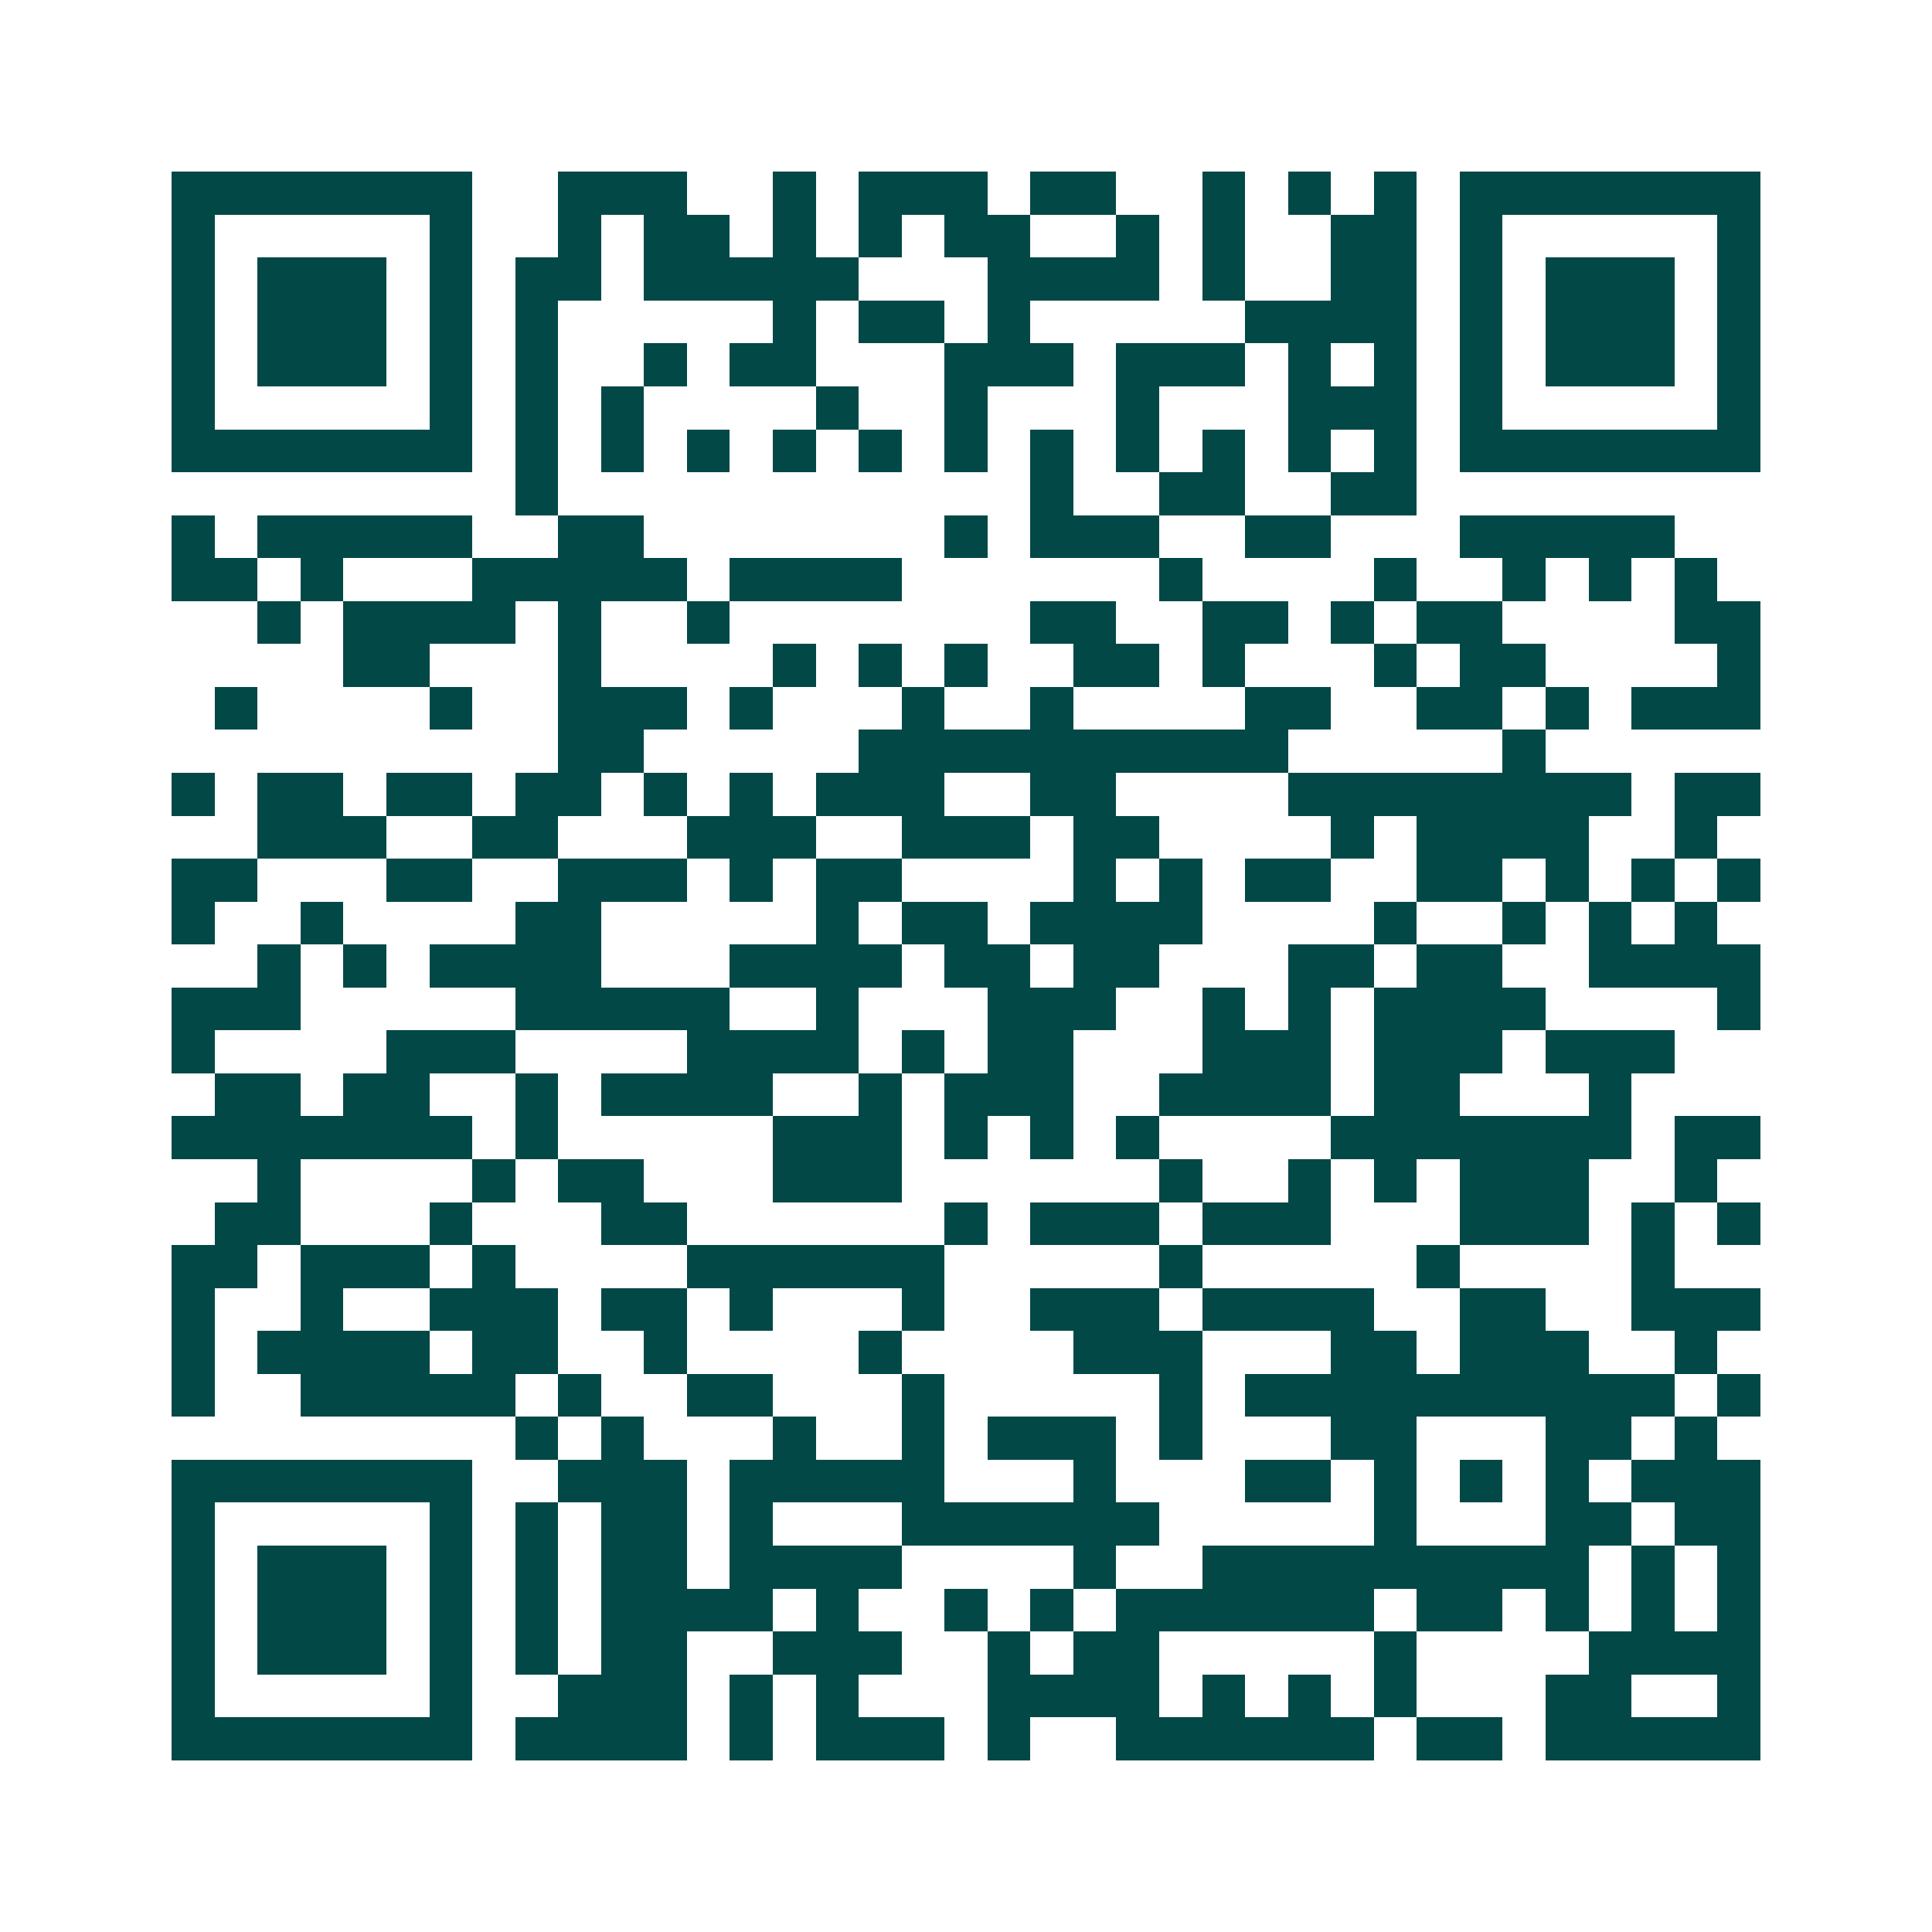 <svg xmlns="http://www.w3.org/2000/svg" width="200" height="200" viewBox="0 0 45 45" shape-rendering="crispEdges"><path fill="#ffffff" d="M0 0h45v45H0z"/><path stroke="#014847" d="M4 4.5h7m2 0h3m2 0h1m1 0h3m1 0h2m2 0h1m1 0h1m1 0h1m1 0h7M4 5.5h1m5 0h1m2 0h1m1 0h2m1 0h1m1 0h1m1 0h2m2 0h1m1 0h1m2 0h2m1 0h1m5 0h1M4 6.5h1m1 0h3m1 0h1m1 0h2m1 0h5m3 0h4m1 0h1m2 0h2m1 0h1m1 0h3m1 0h1M4 7.5h1m1 0h3m1 0h1m1 0h1m5 0h1m1 0h2m1 0h1m5 0h4m1 0h1m1 0h3m1 0h1M4 8.5h1m1 0h3m1 0h1m1 0h1m2 0h1m1 0h2m3 0h3m1 0h3m1 0h1m1 0h1m1 0h1m1 0h3m1 0h1M4 9.5h1m5 0h1m1 0h1m1 0h1m4 0h1m2 0h1m3 0h1m3 0h3m1 0h1m5 0h1M4 10.5h7m1 0h1m1 0h1m1 0h1m1 0h1m1 0h1m1 0h1m1 0h1m1 0h1m1 0h1m1 0h1m1 0h1m1 0h7M12 11.5h1m11 0h1m2 0h2m2 0h2M4 12.5h1m1 0h5m2 0h2m7 0h1m1 0h3m2 0h2m3 0h5M4 13.5h2m1 0h1m3 0h5m1 0h4m6 0h1m4 0h1m2 0h1m1 0h1m1 0h1M6 14.5h1m1 0h4m1 0h1m2 0h1m7 0h2m2 0h2m1 0h1m1 0h2m4 0h2M8 15.5h2m3 0h1m4 0h1m1 0h1m1 0h1m2 0h2m1 0h1m3 0h1m1 0h2m4 0h1M5 16.5h1m4 0h1m2 0h3m1 0h1m3 0h1m2 0h1m4 0h2m2 0h2m1 0h1m1 0h3M13 17.5h2m5 0h10m5 0h1M4 18.5h1m1 0h2m1 0h2m1 0h2m1 0h1m1 0h1m1 0h3m2 0h2m4 0h8m1 0h2M6 19.5h3m2 0h2m3 0h3m2 0h3m1 0h2m4 0h1m1 0h4m2 0h1M4 20.5h2m3 0h2m2 0h3m1 0h1m1 0h2m4 0h1m1 0h1m1 0h2m2 0h2m1 0h1m1 0h1m1 0h1M4 21.5h1m2 0h1m4 0h2m5 0h1m1 0h2m1 0h4m4 0h1m2 0h1m1 0h1m1 0h1M6 22.5h1m1 0h1m1 0h4m3 0h4m1 0h2m1 0h2m3 0h2m1 0h2m2 0h4M4 23.5h3m5 0h5m2 0h1m3 0h3m2 0h1m1 0h1m1 0h4m4 0h1M4 24.5h1m4 0h3m4 0h4m1 0h1m1 0h2m3 0h3m1 0h3m1 0h3M5 25.5h2m1 0h2m2 0h1m1 0h4m2 0h1m1 0h3m2 0h4m1 0h2m3 0h1M4 26.5h7m1 0h1m5 0h3m1 0h1m1 0h1m1 0h1m4 0h7m1 0h2M6 27.5h1m4 0h1m1 0h2m3 0h3m6 0h1m2 0h1m1 0h1m1 0h3m2 0h1M5 28.5h2m3 0h1m3 0h2m6 0h1m1 0h3m1 0h3m3 0h3m1 0h1m1 0h1M4 29.5h2m1 0h3m1 0h1m4 0h6m5 0h1m5 0h1m4 0h1M4 30.5h1m2 0h1m2 0h3m1 0h2m1 0h1m3 0h1m2 0h3m1 0h4m2 0h2m2 0h3M4 31.5h1m1 0h4m1 0h2m2 0h1m4 0h1m4 0h3m3 0h2m1 0h3m2 0h1M4 32.5h1m2 0h5m1 0h1m2 0h2m3 0h1m5 0h1m1 0h10m1 0h1M12 33.5h1m1 0h1m3 0h1m2 0h1m1 0h3m1 0h1m3 0h2m3 0h2m1 0h1M4 34.5h7m2 0h3m1 0h5m3 0h1m3 0h2m1 0h1m1 0h1m1 0h1m1 0h3M4 35.5h1m5 0h1m1 0h1m1 0h2m1 0h1m3 0h6m5 0h1m3 0h2m1 0h2M4 36.5h1m1 0h3m1 0h1m1 0h1m1 0h2m1 0h4m4 0h1m2 0h9m1 0h1m1 0h1M4 37.5h1m1 0h3m1 0h1m1 0h1m1 0h4m1 0h1m2 0h1m1 0h1m1 0h6m1 0h2m1 0h1m1 0h1m1 0h1M4 38.5h1m1 0h3m1 0h1m1 0h1m1 0h2m2 0h3m2 0h1m1 0h2m5 0h1m4 0h4M4 39.5h1m5 0h1m2 0h3m1 0h1m1 0h1m3 0h4m1 0h1m1 0h1m1 0h1m3 0h2m2 0h1M4 40.5h7m1 0h4m1 0h1m1 0h3m1 0h1m2 0h6m1 0h2m1 0h5"/></svg>
